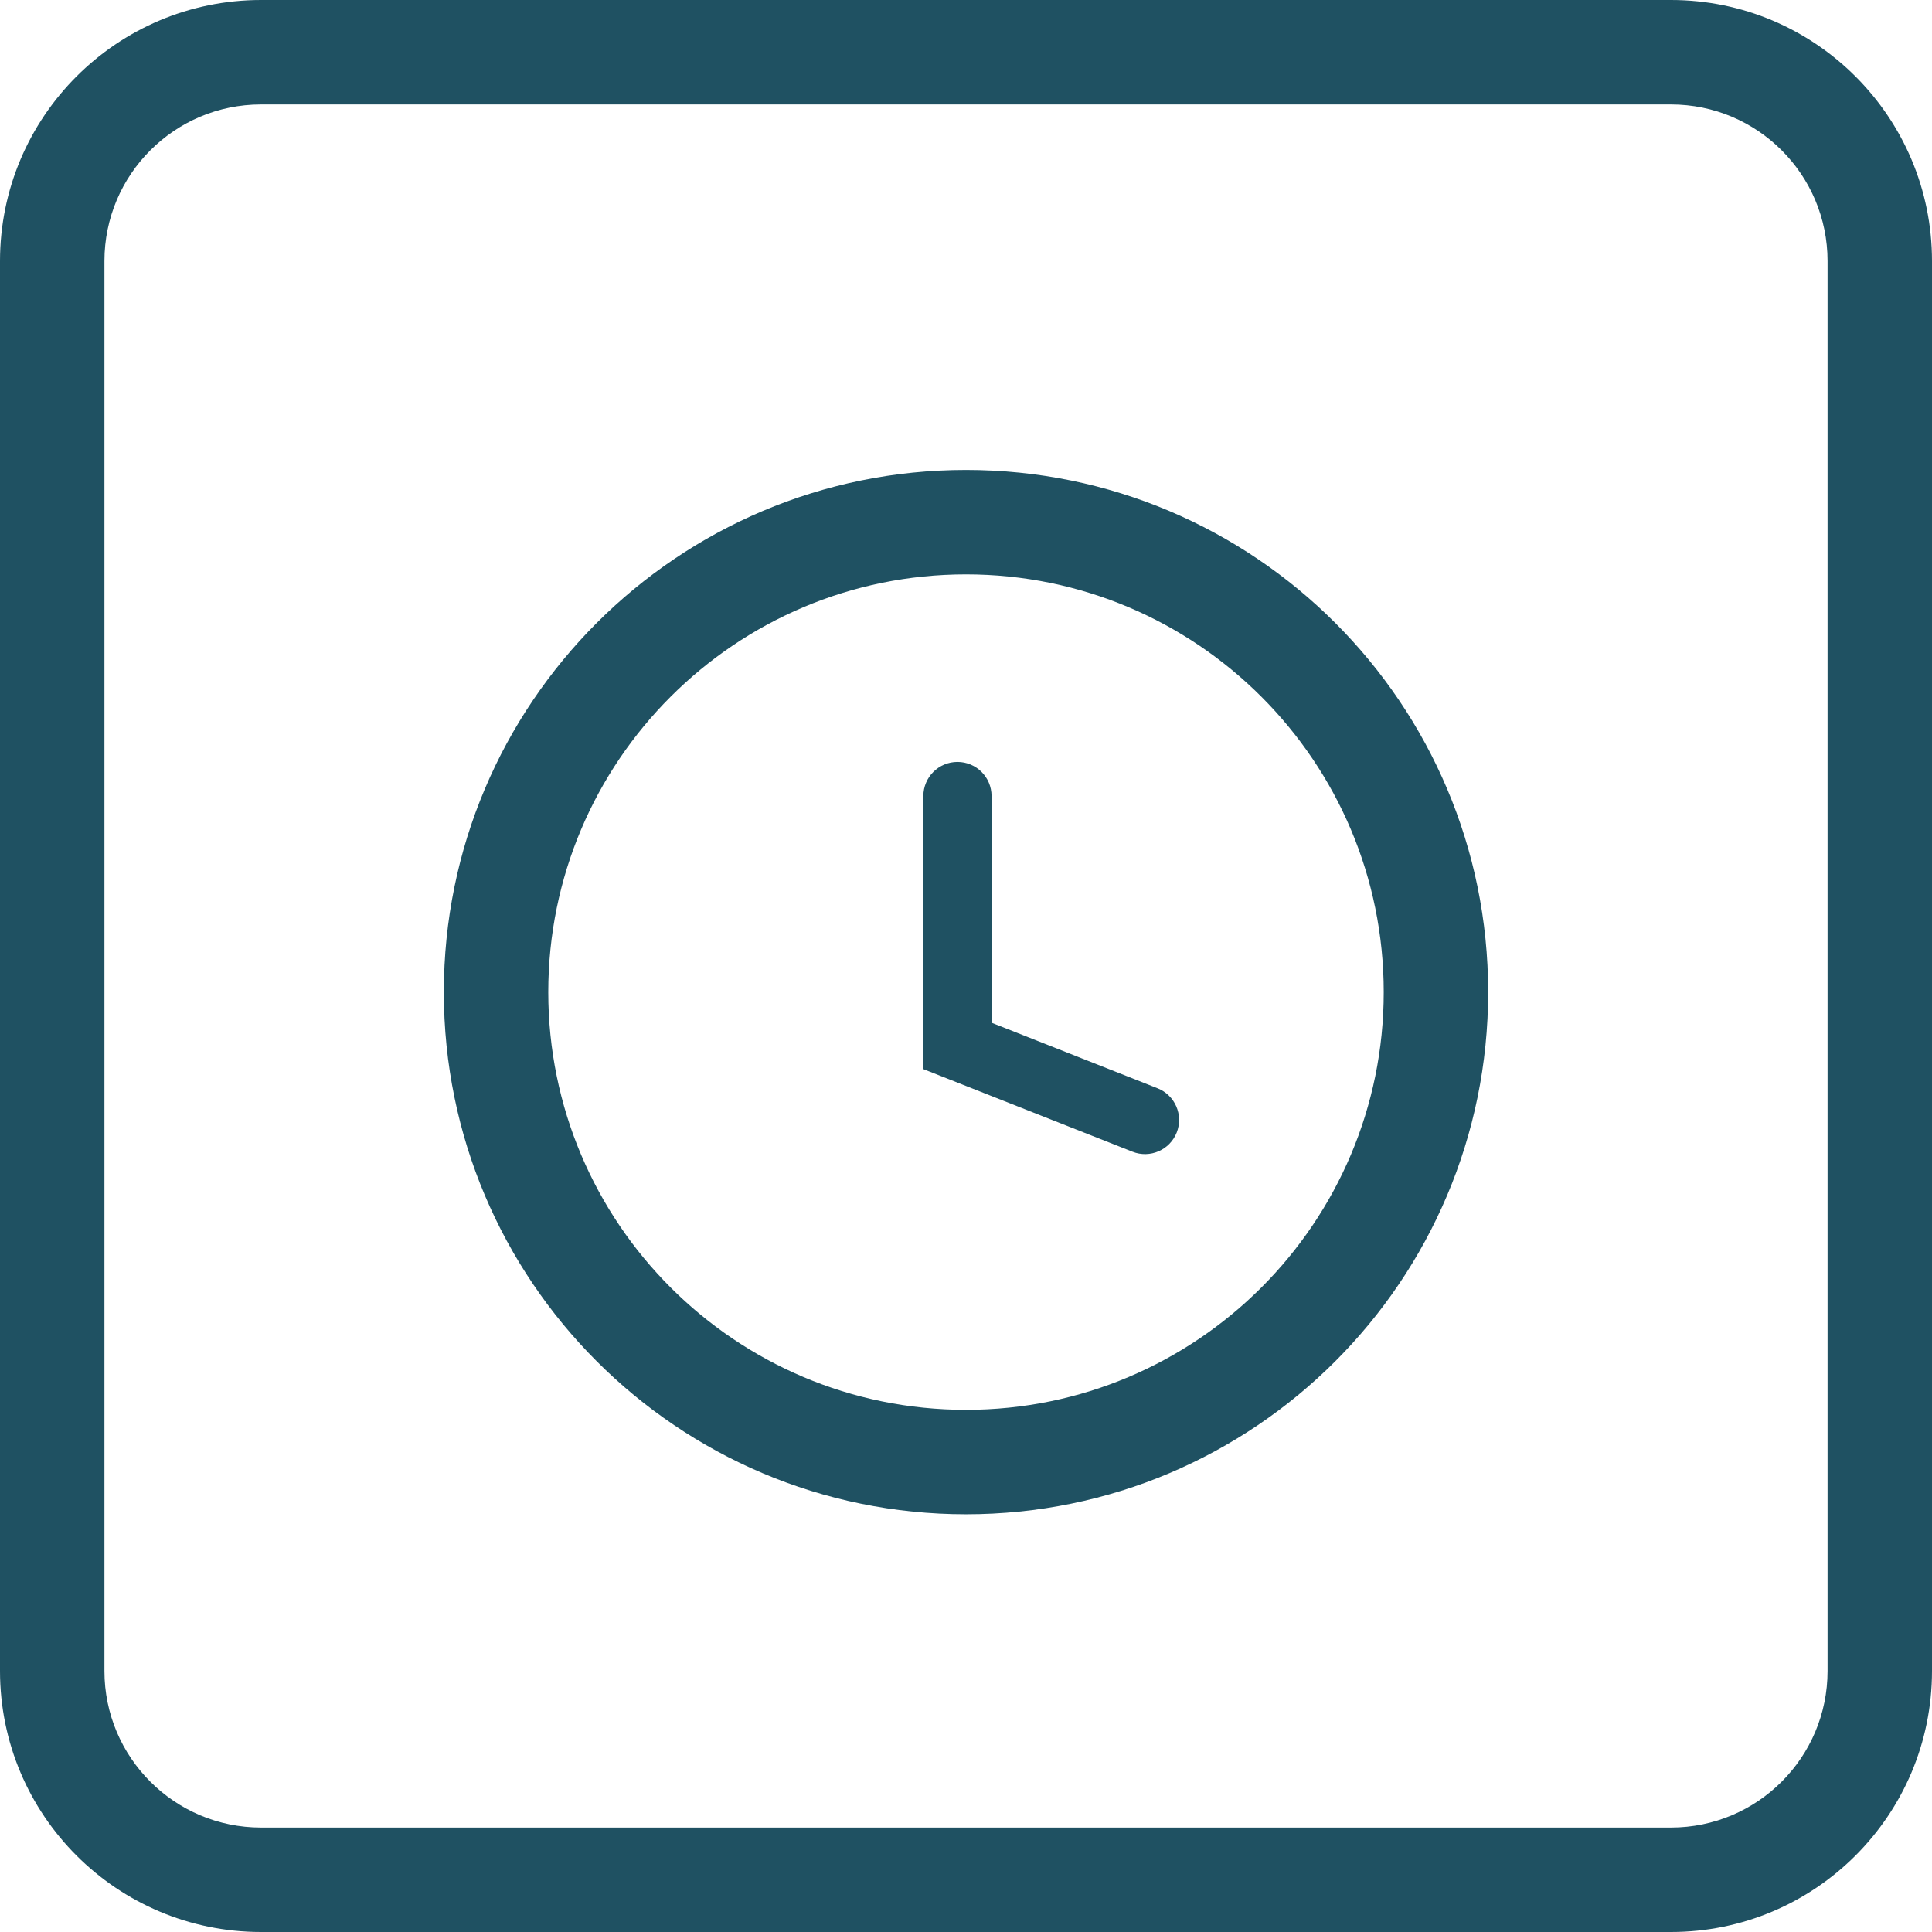 <?xml version="1.0" encoding="UTF-8"?> <svg xmlns="http://www.w3.org/2000/svg" width="74" height="74" viewBox="0 0 74 74" fill="none"> <path fill-rule="evenodd" clip-rule="evenodd" d="M35.367 40.95L43.377 44.113C44.048 44.378 44.806 44.049 45.071 43.378C45.336 42.707 45.007 41.948 44.336 41.683L37.979 39.173V30.49C37.979 29.768 37.394 29.184 36.673 29.184C35.951 29.184 35.367 29.768 35.367 30.49V40.95ZM43.856 42.898L44.336 41.683ZM10 4C6.686 4 4 6.686 4 10V64C4 67.314 6.686 70 10 70H64C67.314 70 70 67.314 70 64V10C70 6.686 67.314 4 64 4H10ZM57 38C57 49.046 48.046 58 37 58C25.954 58 17 49.046 17 38C17 26.954 25.954 18 37 18C48.046 18 57 26.954 57 38ZM0 10C0 4.477 4.477 0 10 0H64C69.523 0 74 4.477 74 10V64C74 69.523 69.523 74 64 74H10C4.477 74 0 69.523 0 64V10ZM37 54C45.837 54 53 46.837 53 38C53 29.163 45.837 22 37 22C28.163 22 21 29.163 21 38C21 46.837 28.163 54 37 54Z" fill="#1F5162"></path> </svg> 